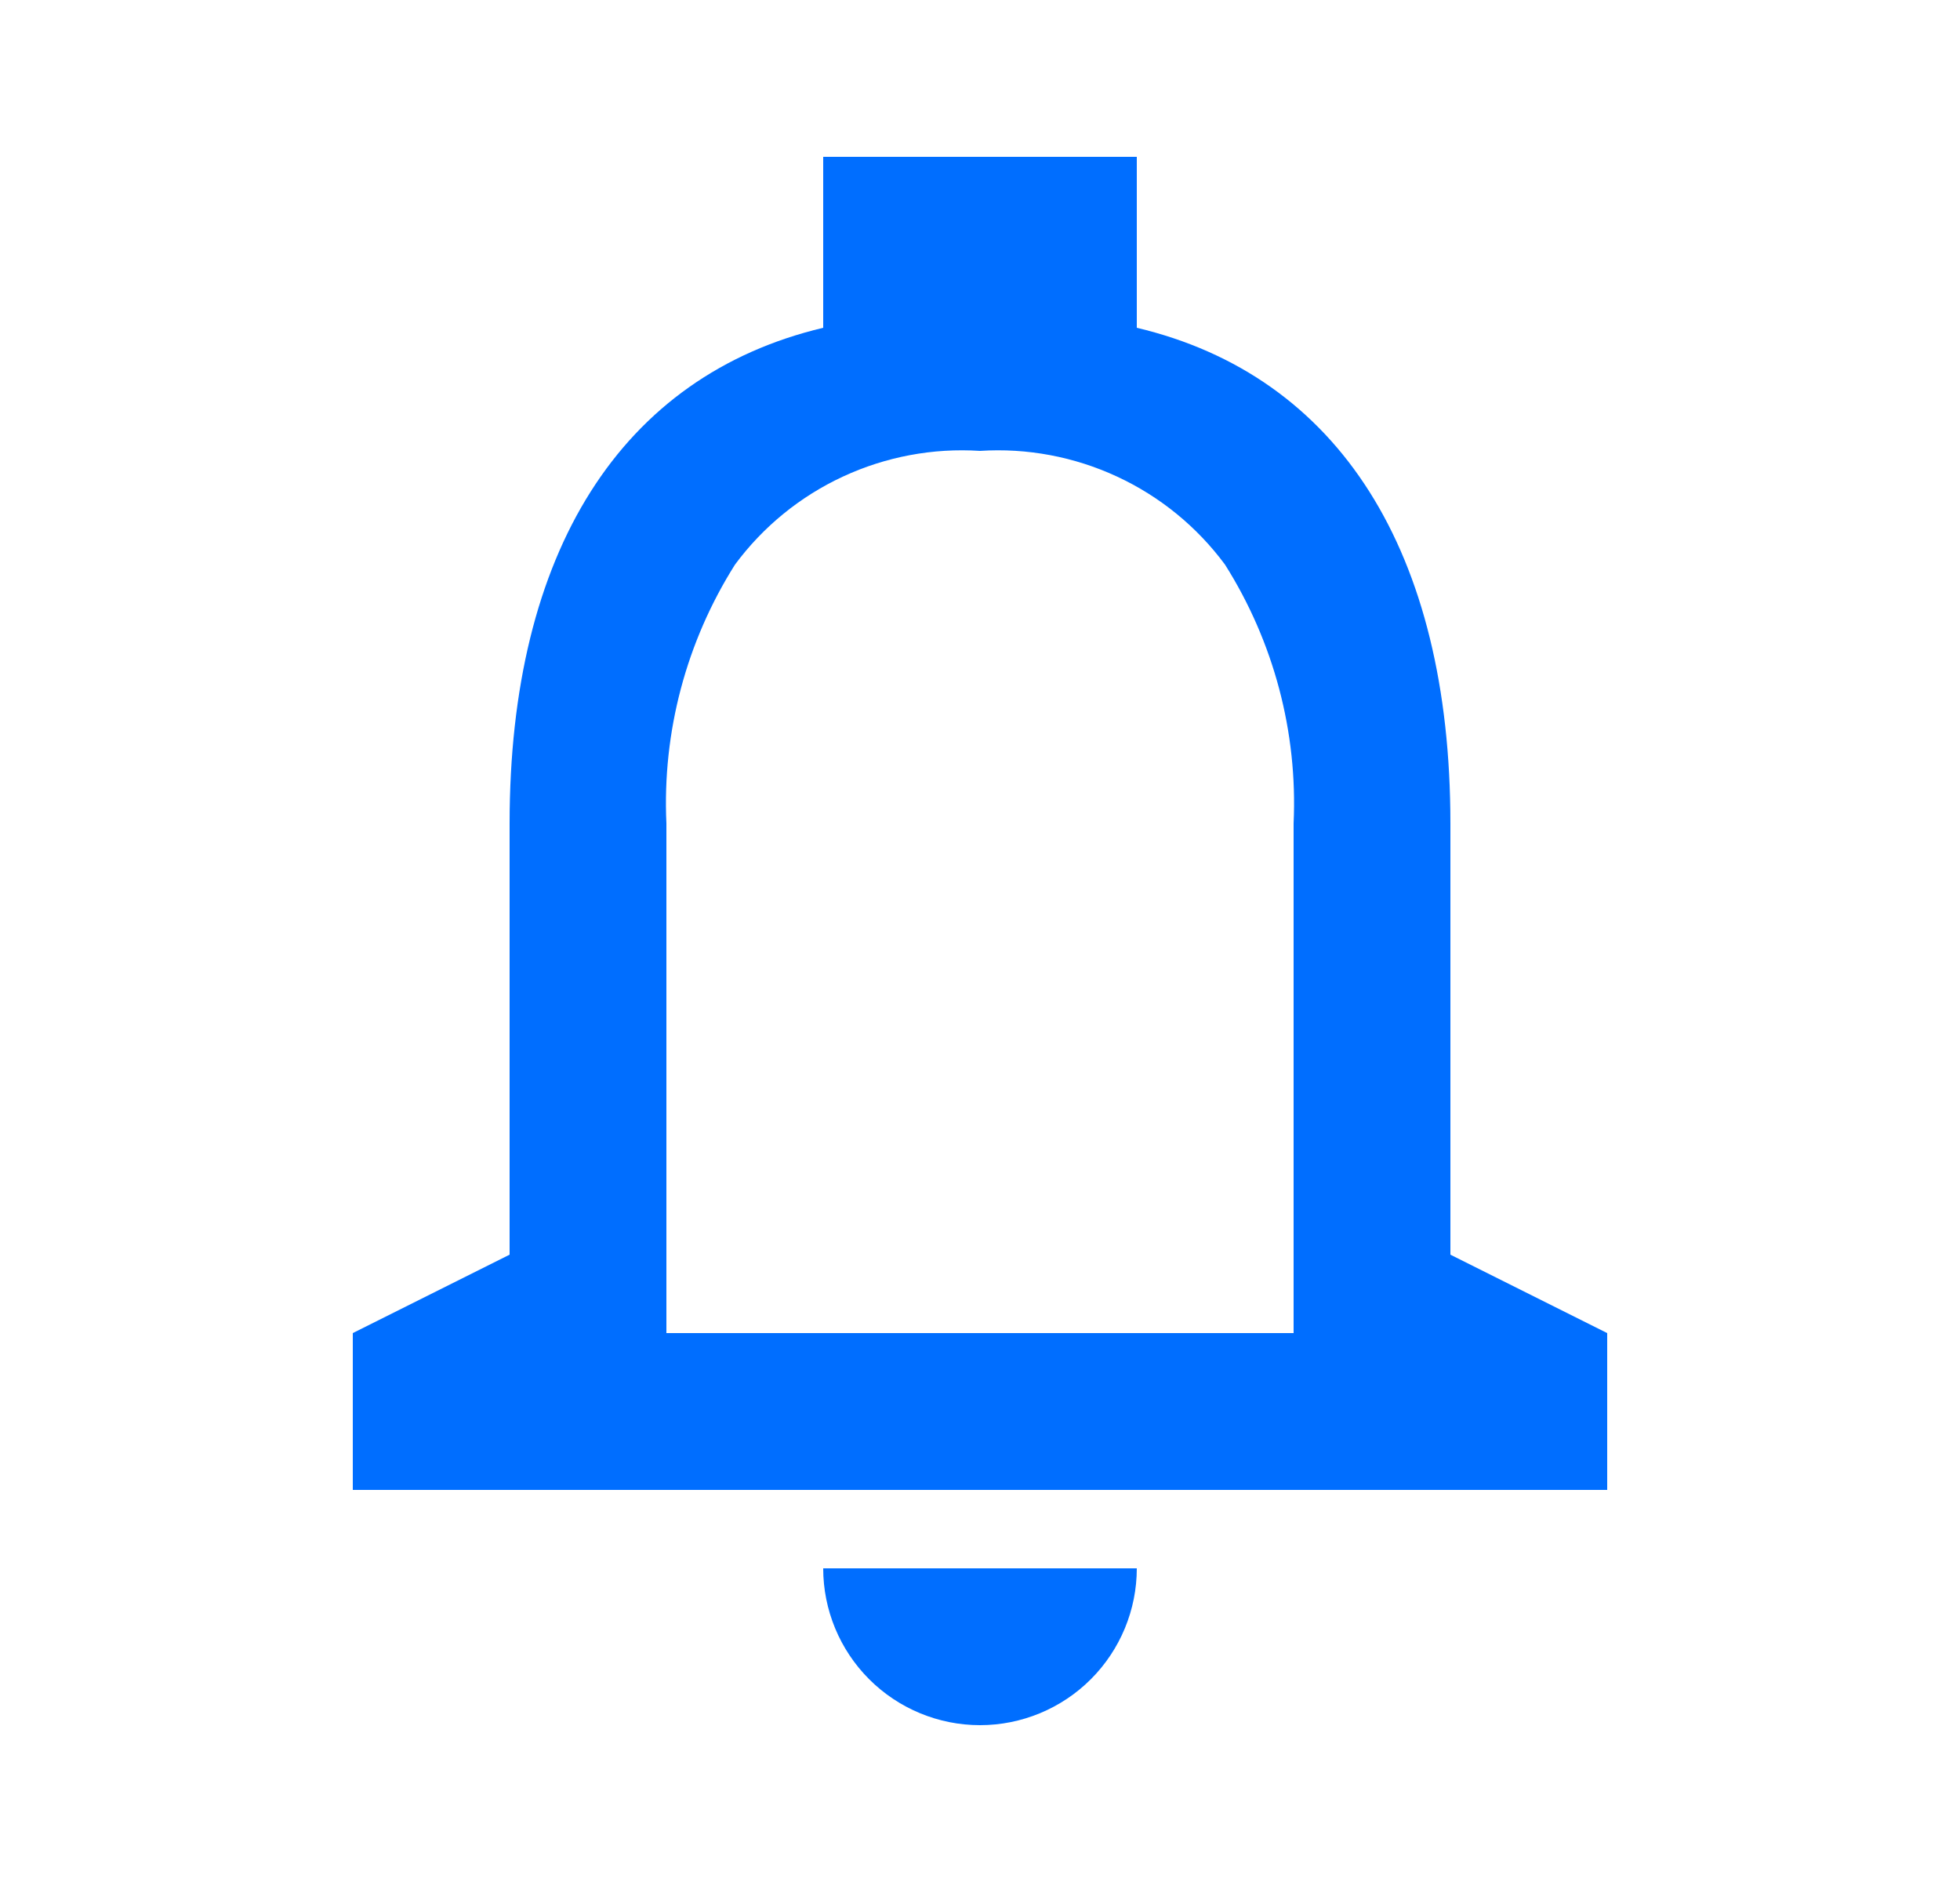 <svg xmlns="http://www.w3.org/2000/svg" fill="none" viewBox="0 0 25 24"><path d="M12.5 22C11.97 22 11.461 21.789 11.086 21.414C10.711 21.039 10.5 20.53 10.5 20H14.5C14.5 20.53 14.289 21.039 13.914 21.414C13.539 21.789 13.03 22 12.5 22ZM20.5 19H4.5V17L6.5 16V10.5C6.5 7.038 7.921 4.793 10.5 4.18V2H14.5V4.18C17.079 4.792 18.5 7.036 18.5 10.5V16L20.5 17V19ZM12.5 5.75C11.899 5.711 11.299 5.824 10.753 6.077C10.207 6.33 9.733 6.716 9.375 7.2C8.753 8.185 8.447 9.336 8.5 10.5V17H16.5V10.5C16.553 9.336 16.247 8.185 15.625 7.2C15.267 6.716 14.793 6.33 14.247 6.077C13.701 5.824 13.101 5.711 12.5 5.75Z" fill="#006EFF"></path></svg>